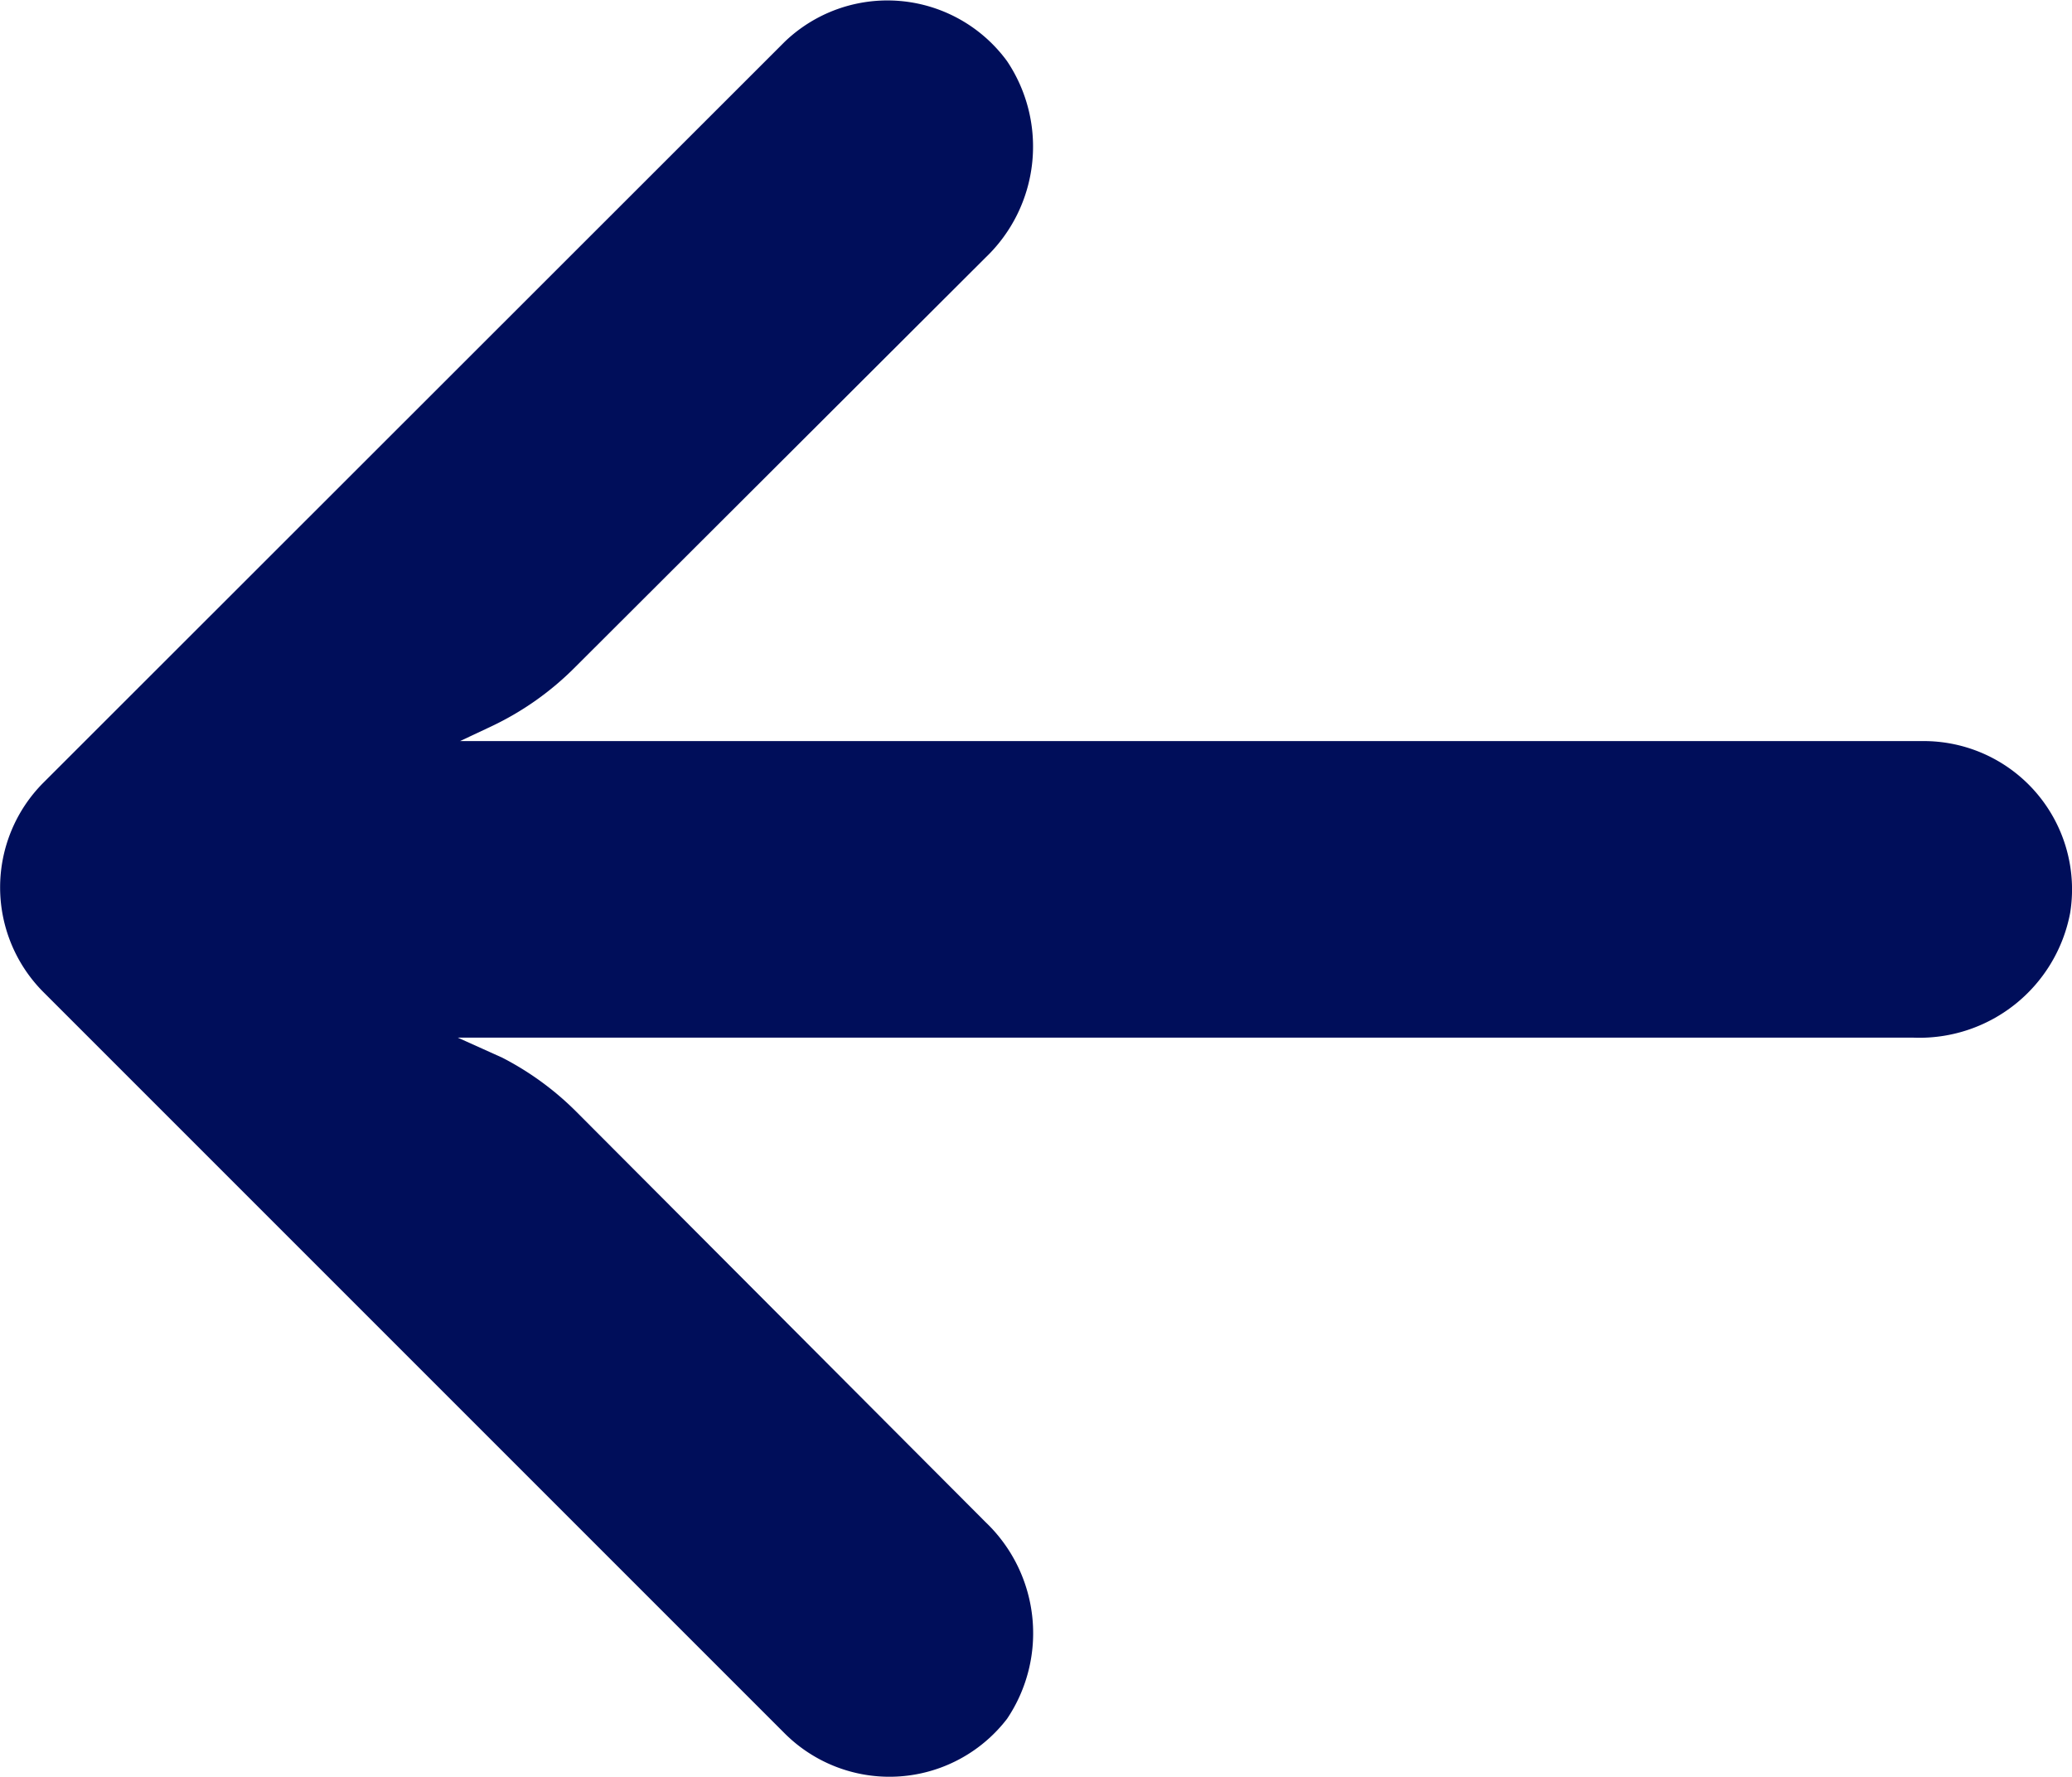 <svg id="Group_222" data-name="Group 222" xmlns="http://www.w3.org/2000/svg" width="19.773" height="16.957" viewBox="0 0 19.773 16.957">
  <defs>
    <style>
      .cls-1 {
        fill: #000e5a;
      }
    </style>
  </defs>
  <g id="Group_221" data-name="Group 221">
    <path id="Path_216" data-name="Path 216" class="cls-1" d="M18.584,38.932a1.413,1.413,0,0,0-.245-.018H4.39l.3-.141a2.829,2.829,0,0,0,.8-.566L9.405,34.3a1.464,1.464,0,0,0,.205-1.875,1.415,1.415,0,0,0-2.122-.184L.415,39.31a1.415,1.415,0,0,0,0,2h0l7.074,7.074a1.415,1.415,0,0,0,2.122-.141,1.464,1.464,0,0,0-.205-1.875L5.5,42.451a2.829,2.829,0,0,0-.707-.516l-.424-.191H18.262a1.464,1.464,0,0,0,1.493-1.188A1.415,1.415,0,0,0,18.584,38.932Z" transform="translate(0 -31.842)"/>
  </g>
</svg>

